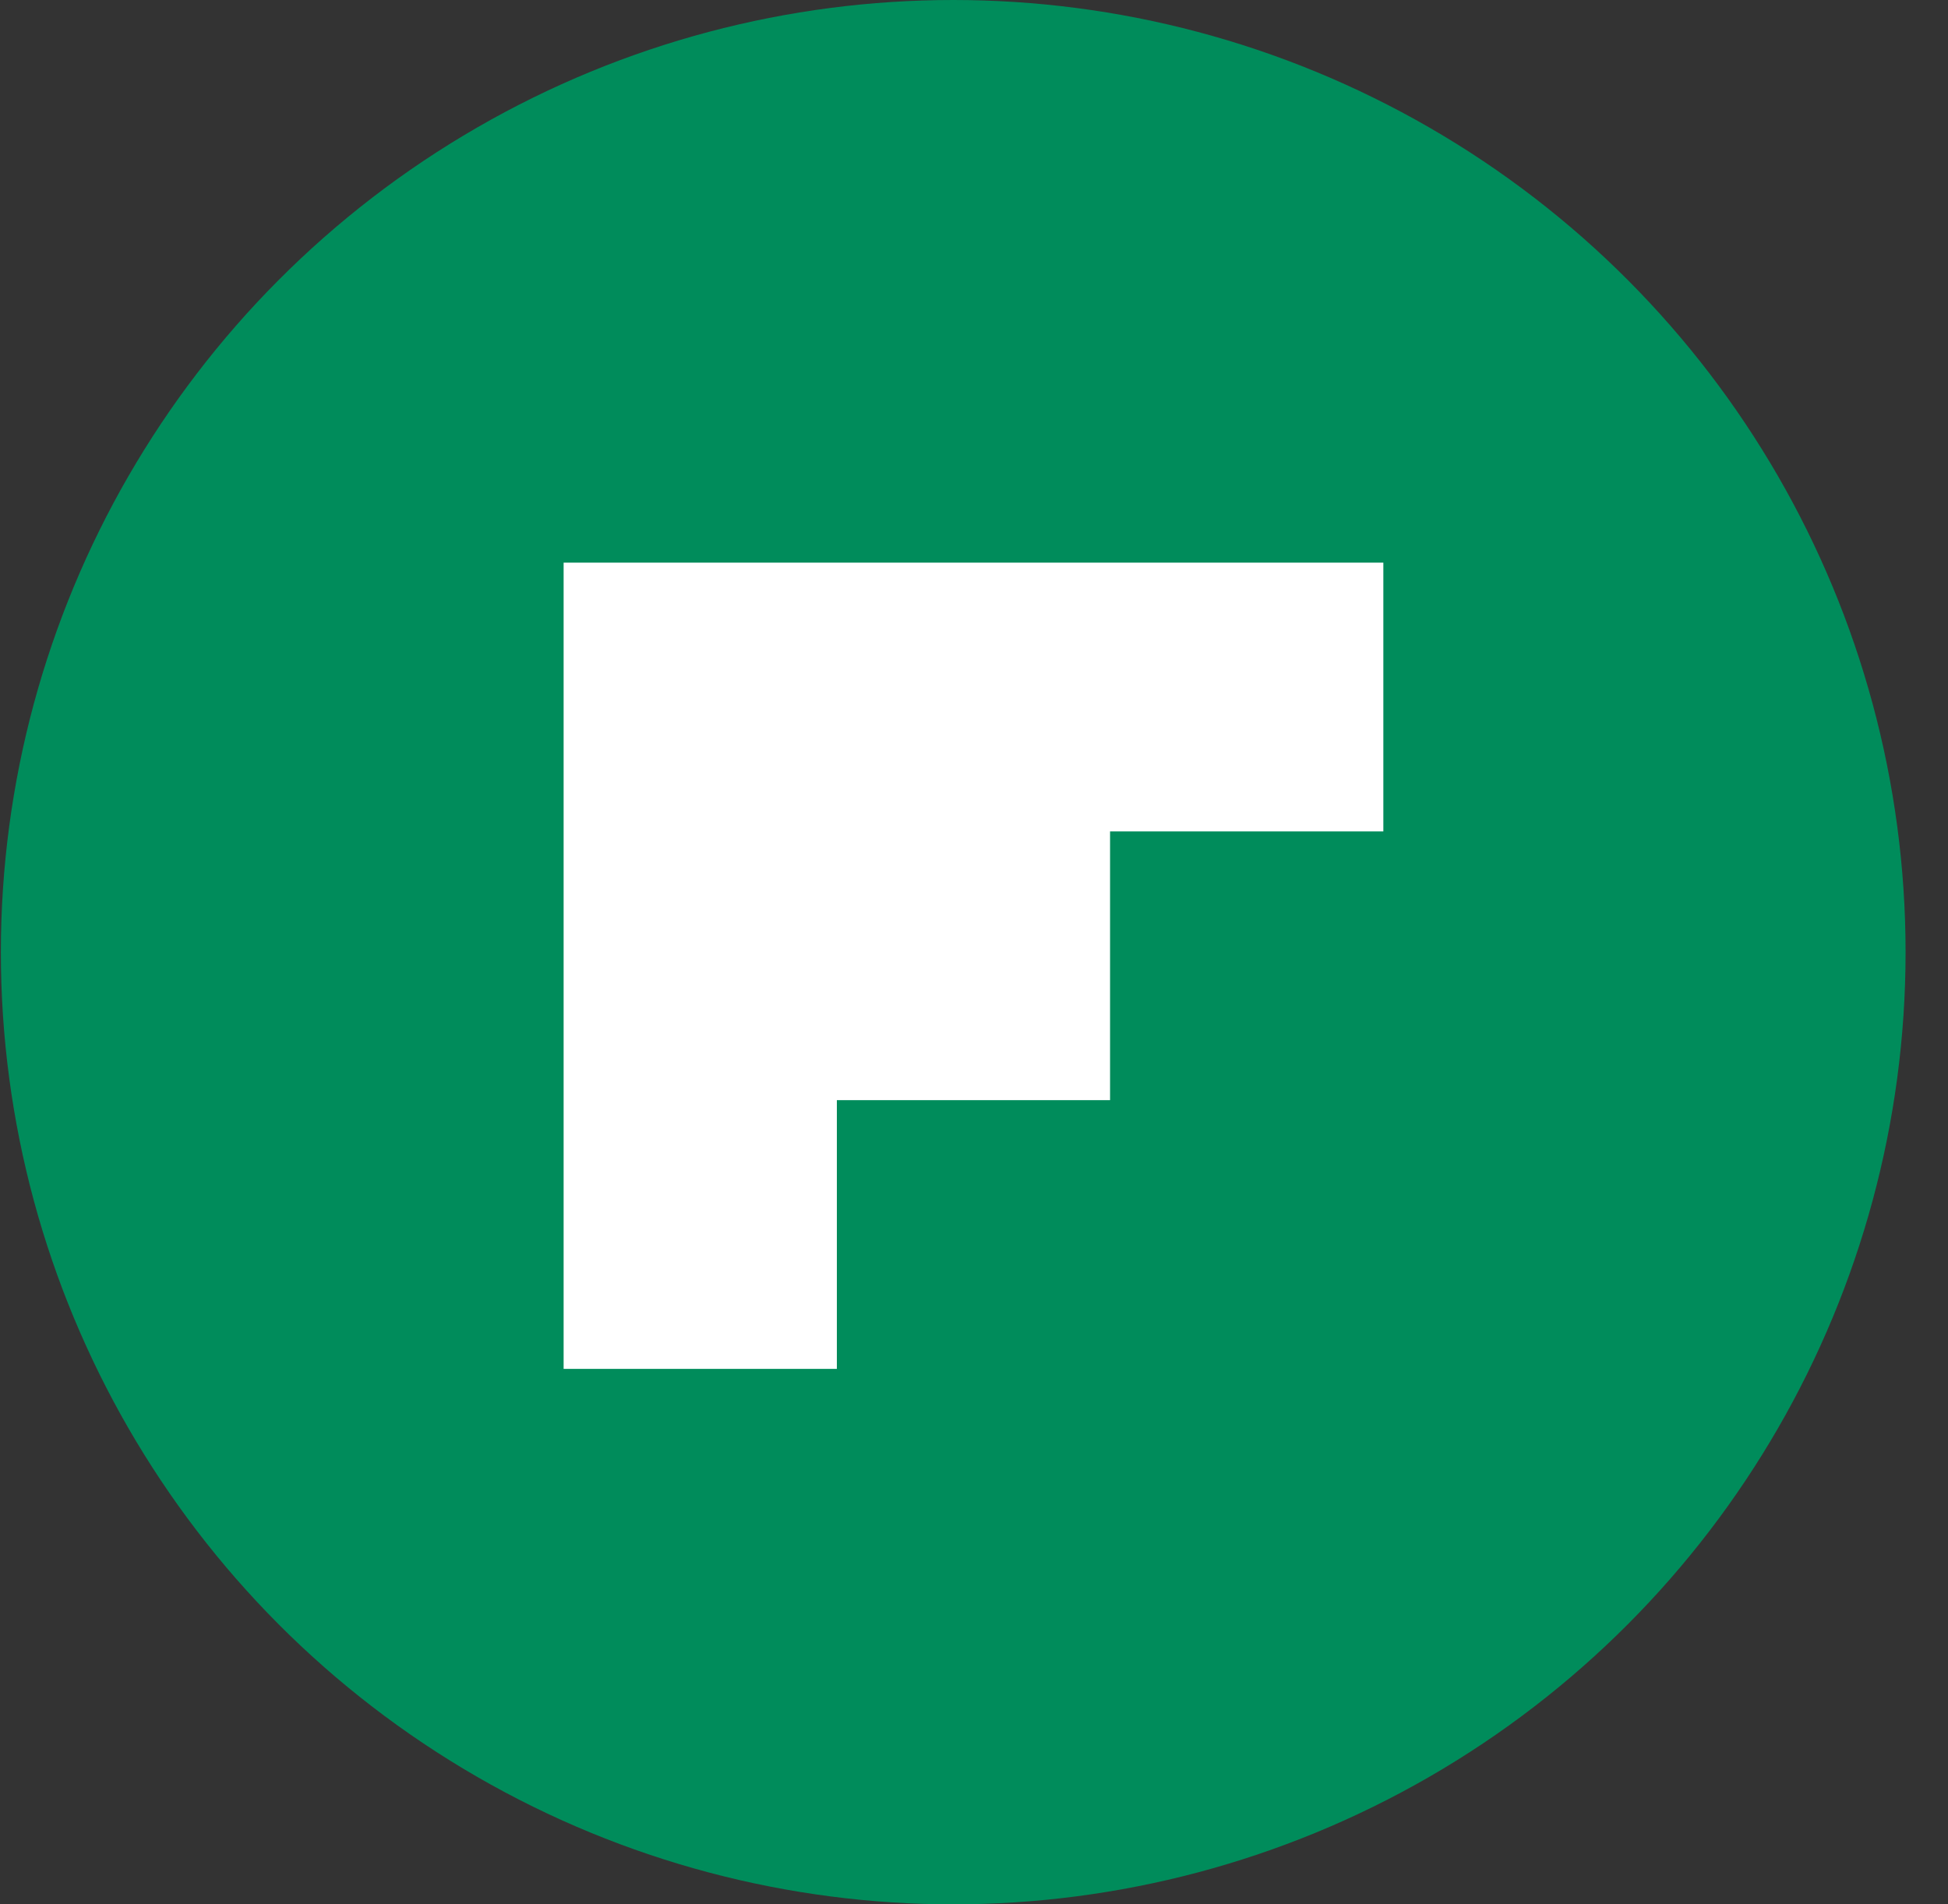 <svg width="45" height="44" viewBox="0 0 45 44" fill="none" xmlns="http://www.w3.org/2000/svg">
<rect x="0" y="0" width="45" height="44" fill="#333333" stroke="none"/>
<circle cx="22.02" cy="22" r="22" fill="#008C5B"/>
<path fill-rule="evenodd" clip-rule="evenodd" d="M31.956 19.21H25.643V25.419H19.332V31.628H13.02V13H31.956V19.21Z" fill="white"/>
</svg>
